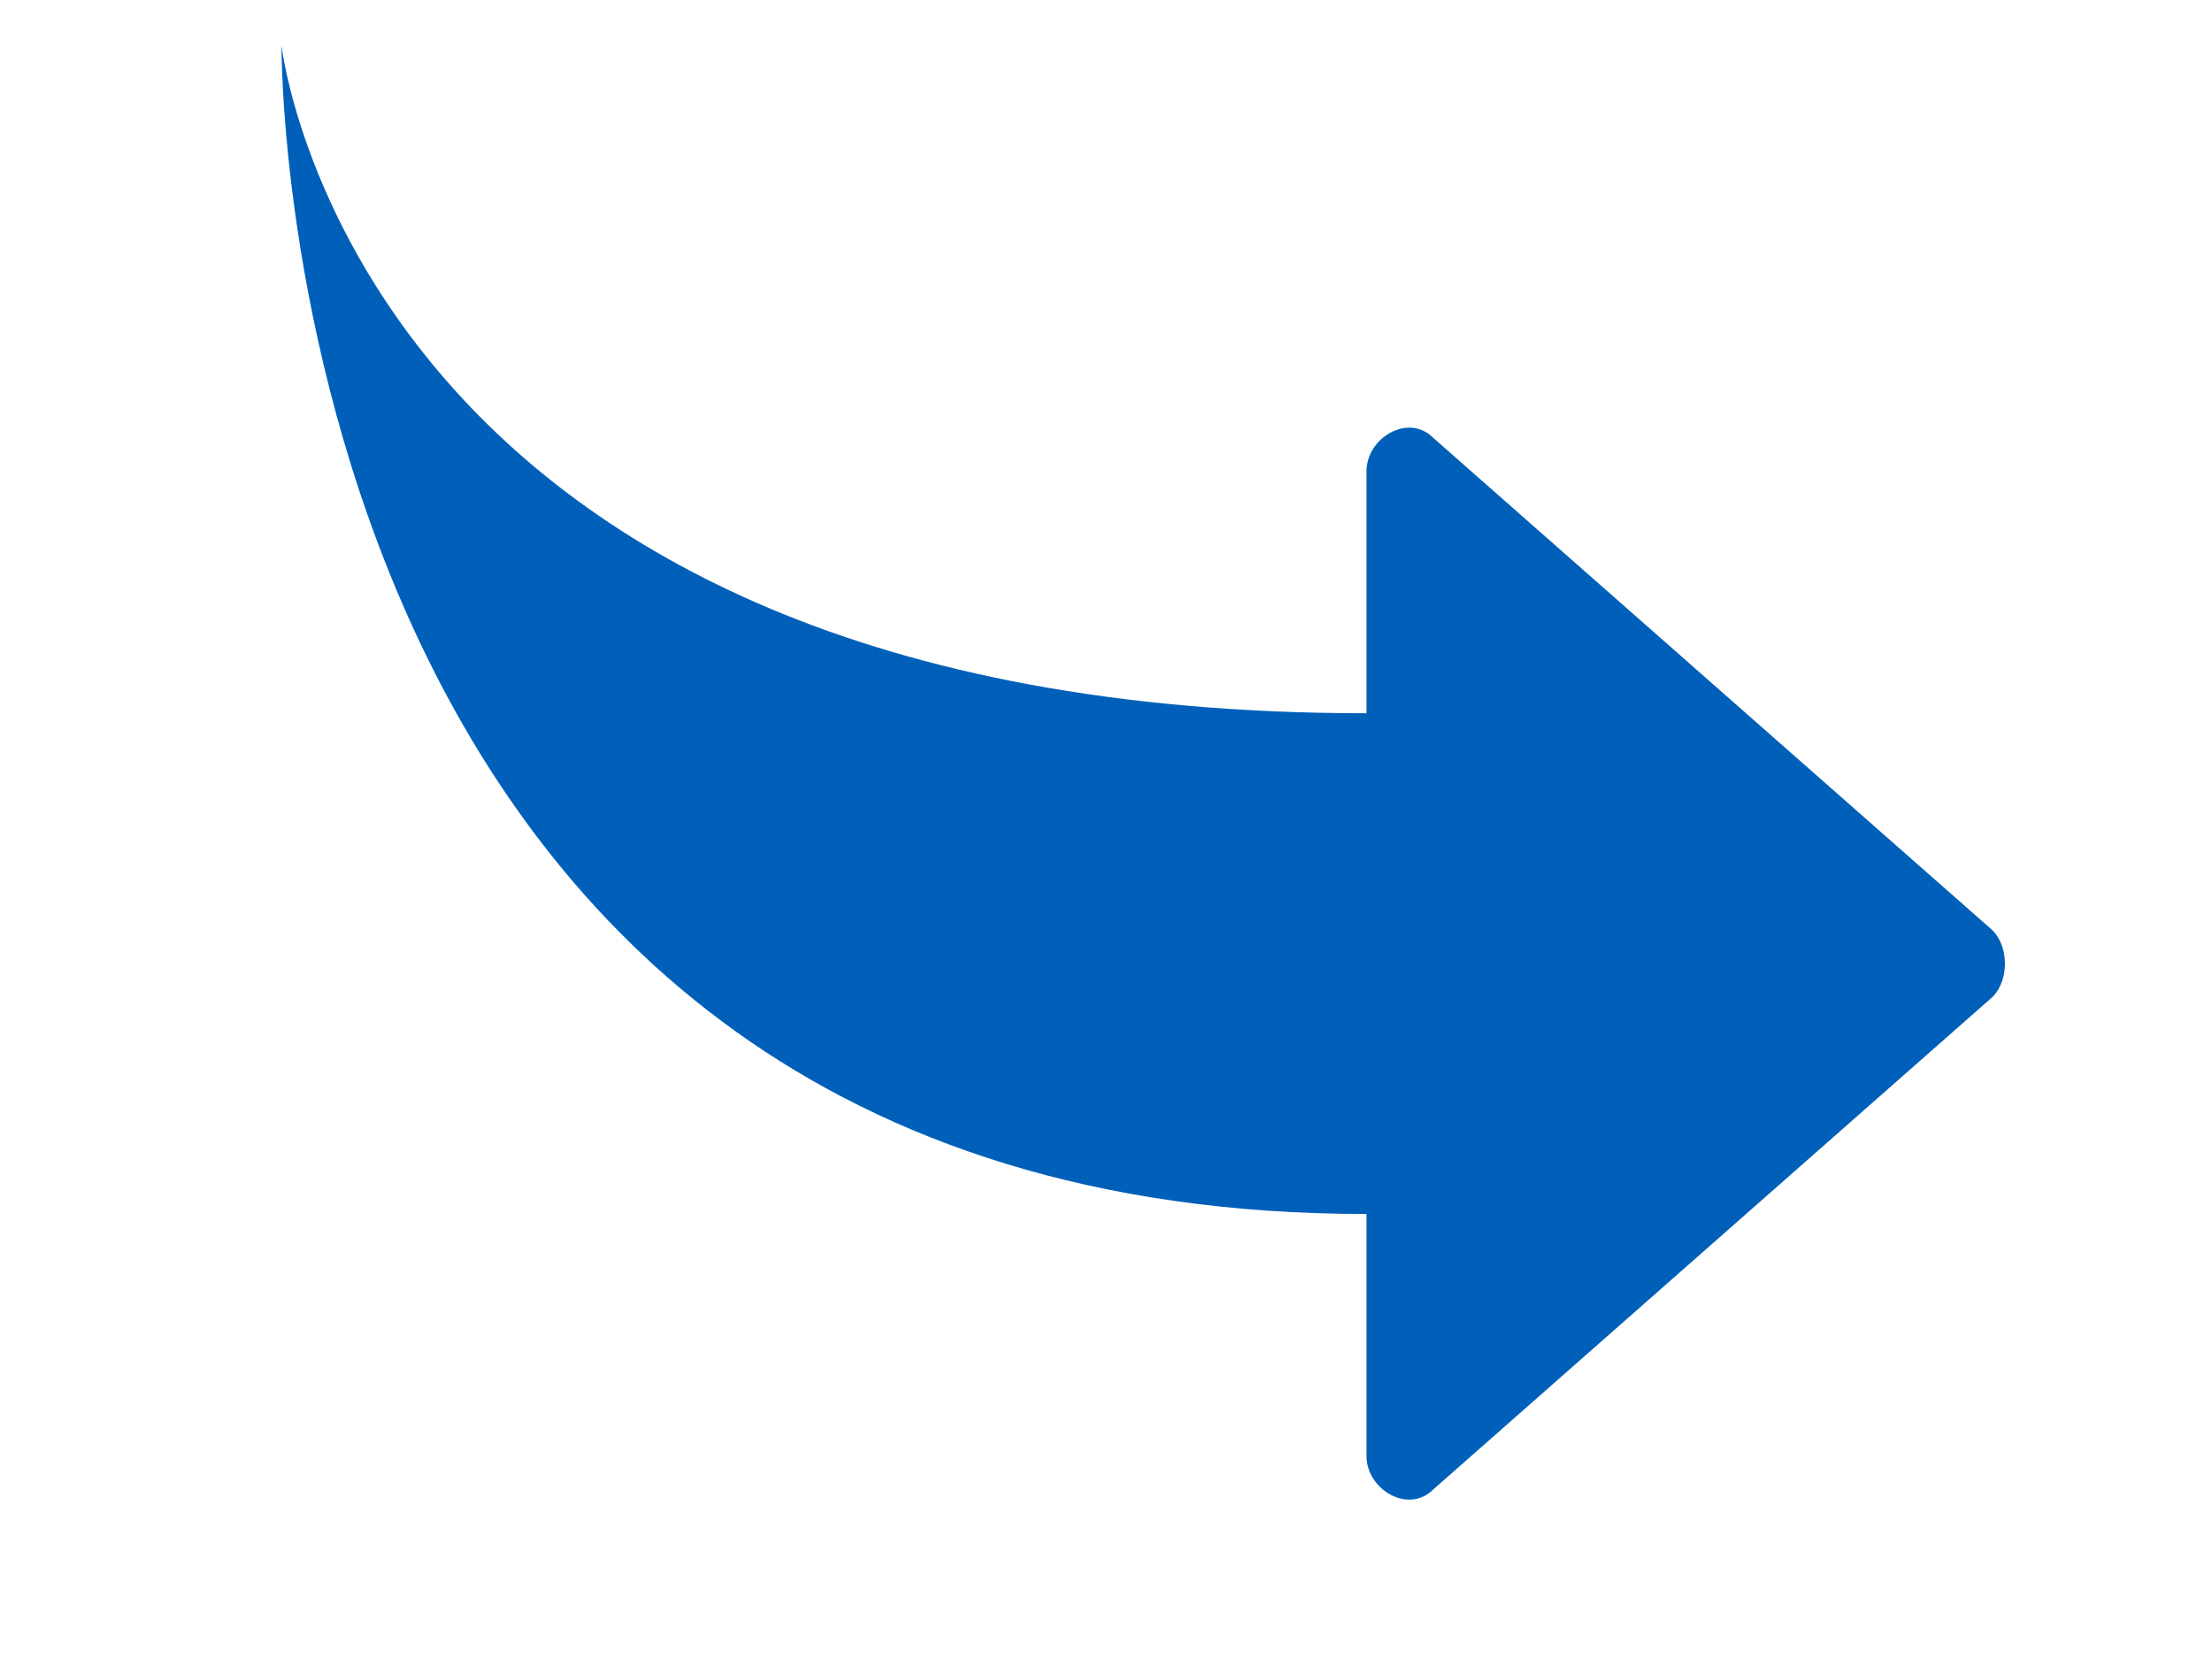 <svg xmlns="http://www.w3.org/2000/svg" xmlns:xlink="http://www.w3.org/1999/xlink" width="200" zoomAndPan="magnify" viewBox="0 0 150 112.5" height="150" preserveAspectRatio="xMidYMid meet"><g id="ad88941c0d"><path style=" stroke:none;fill-rule:nonzero;fill:#0060b9;fill-opacity:1;" d="M 97.191 29.691 L 135.113 63.082 C 136.242 64.215 136.242 66.48 135.113 67.609 L 97.191 101.004 C 95.496 102.699 92.664 101.004 92.664 98.738 L 92.664 82.324 C 18.523 82.324 19.09 3.094 19.09 3.094 C 19.09 3.094 24.184 48.367 92.664 48.367 L 92.664 31.957 C 92.664 29.691 95.496 27.992 97.191 29.691 Z M 97.191 29.691 "></path></g></svg>